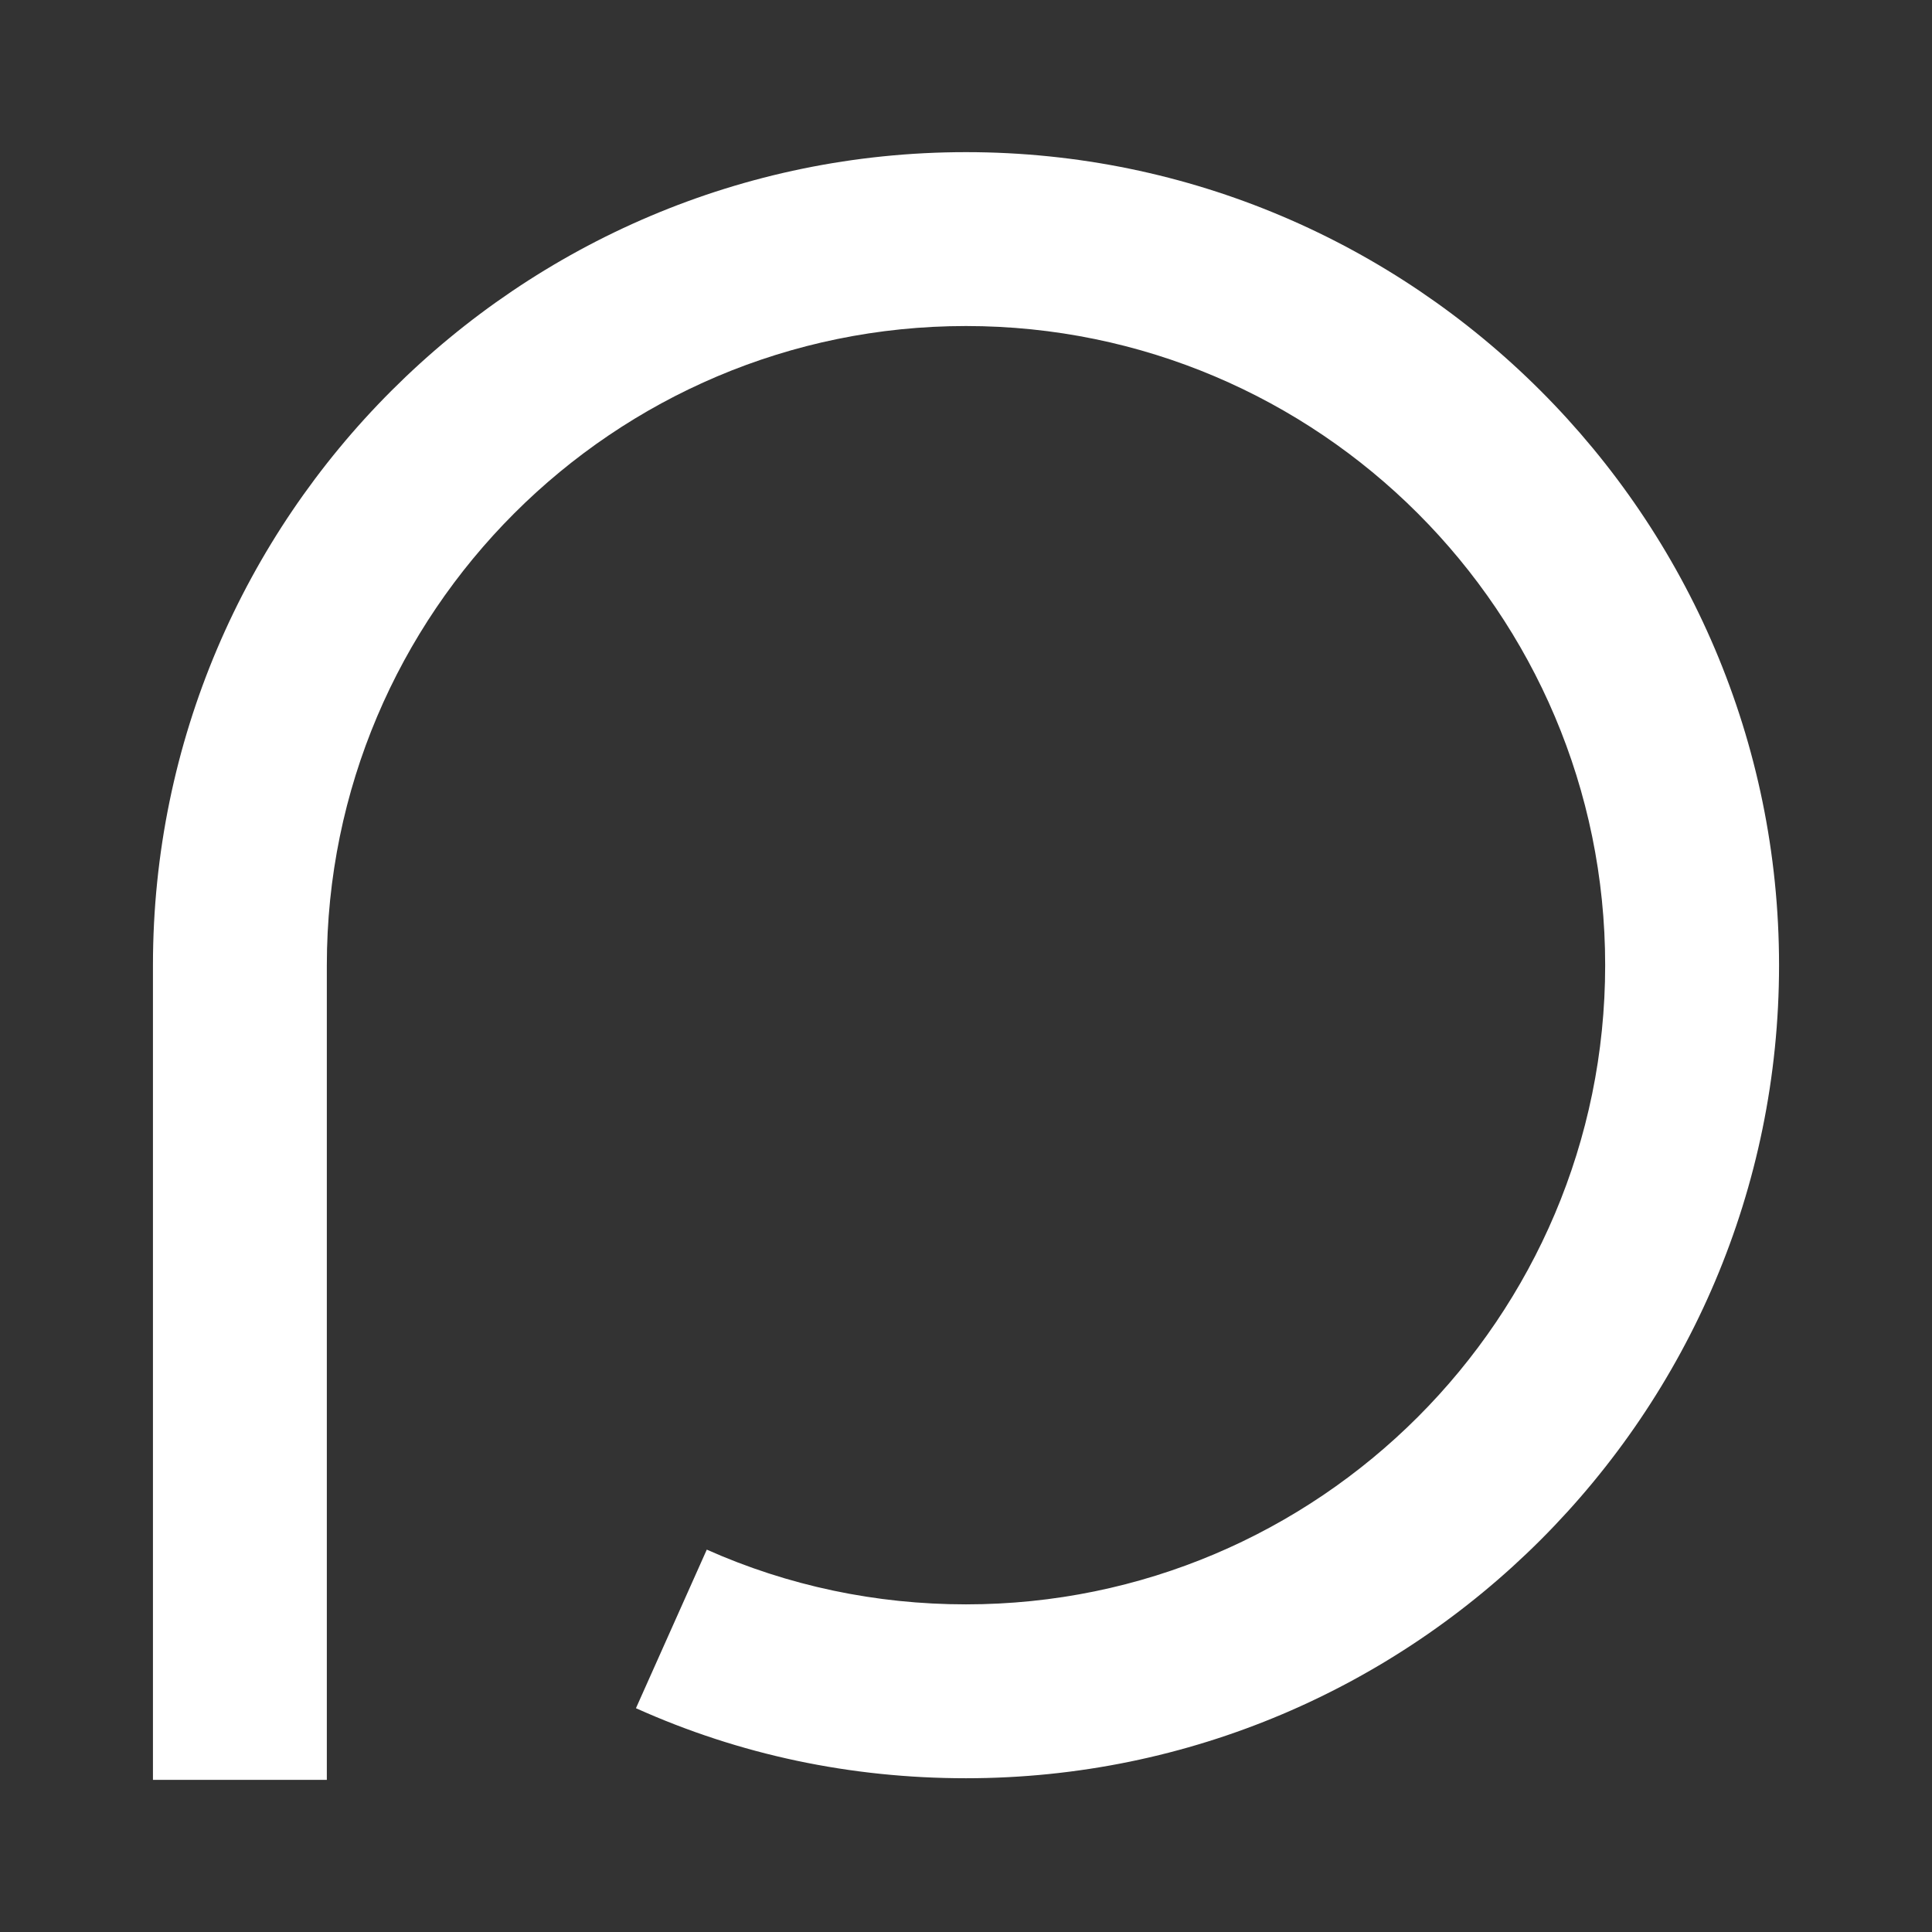 <?xml version="1.0" encoding="UTF-8"?>
<svg xmlns="http://www.w3.org/2000/svg" version="1.1" viewBox="0 0 24 24">
  <rect x="0" y="0" width="24" height="24" fill="#333333" stroke="none"/>
  <defs>
    <style>
      .st0 {
        fill: #fff;
      }
    </style>
  </defs>
  <path class="st0" d="M12,1.89C6.44,1.89,1.9,6.42,1.9,11.99v10.12h2.16v-10.12c0-4.38,3.56-7.94,7.94-7.94s7.94,3.56,7.94,7.94-3.56,7.94-7.94,7.94c-1.12,0-2.21-.23-3.22-.68l-.88,1.97c1.29.58,2.67.87,4.1.87,5.57,0,10.1-4.53,10.1-10.1S17.56,1.89,12,1.89Z"/>
</svg>